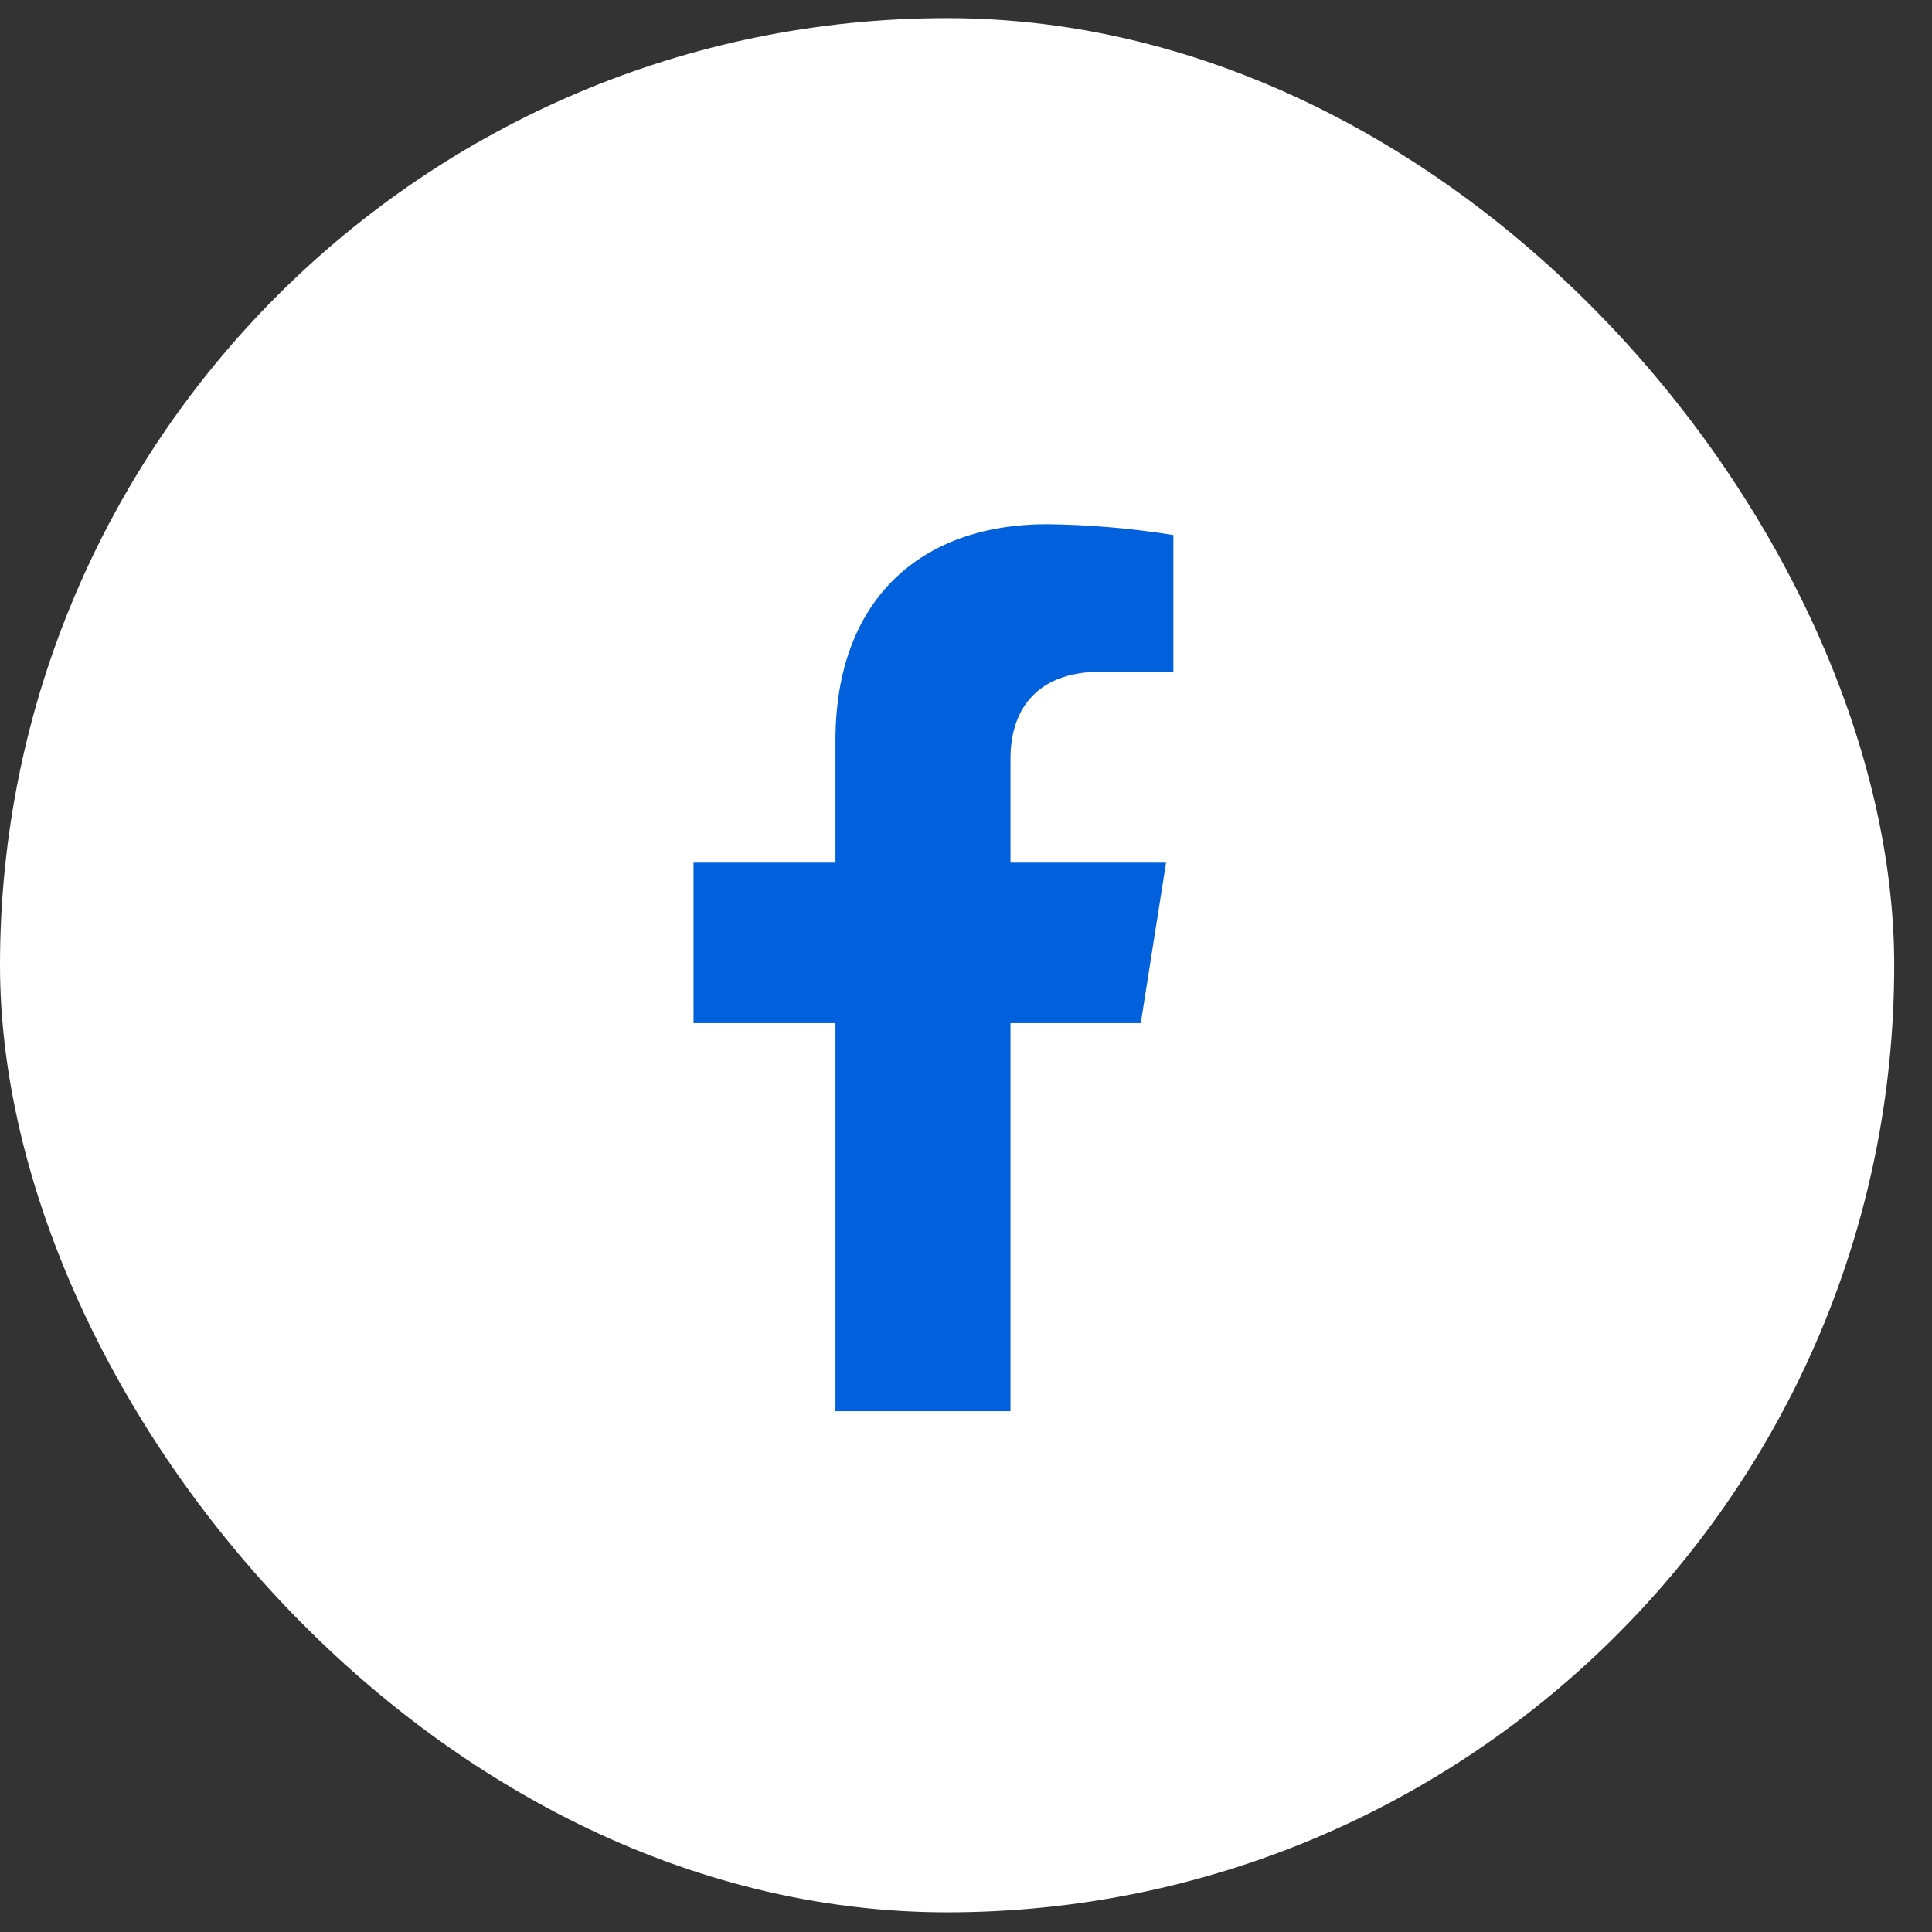 <svg width="39" height="39" viewBox="0 0 39 39" fill="none" xmlns="http://www.w3.org/2000/svg">
<rect x="0" y="0" width="39" height="39" fill="#333333" stroke="none"/>
<rect y="0.366" width="38.237" height="38.237" rx="19.119" fill="white"/>
<path d="M23.028 20.653L23.538 17.414H20.398V15.309C20.398 14.423 20.836 13.558 22.238 13.558H23.686V10.8C22.843 10.665 21.991 10.592 21.137 10.582C18.552 10.582 16.865 12.136 16.865 14.944V17.414H14V20.653H16.865V28.487H20.398V20.653H23.028Z" fill="#0160DC"/>
</svg>
